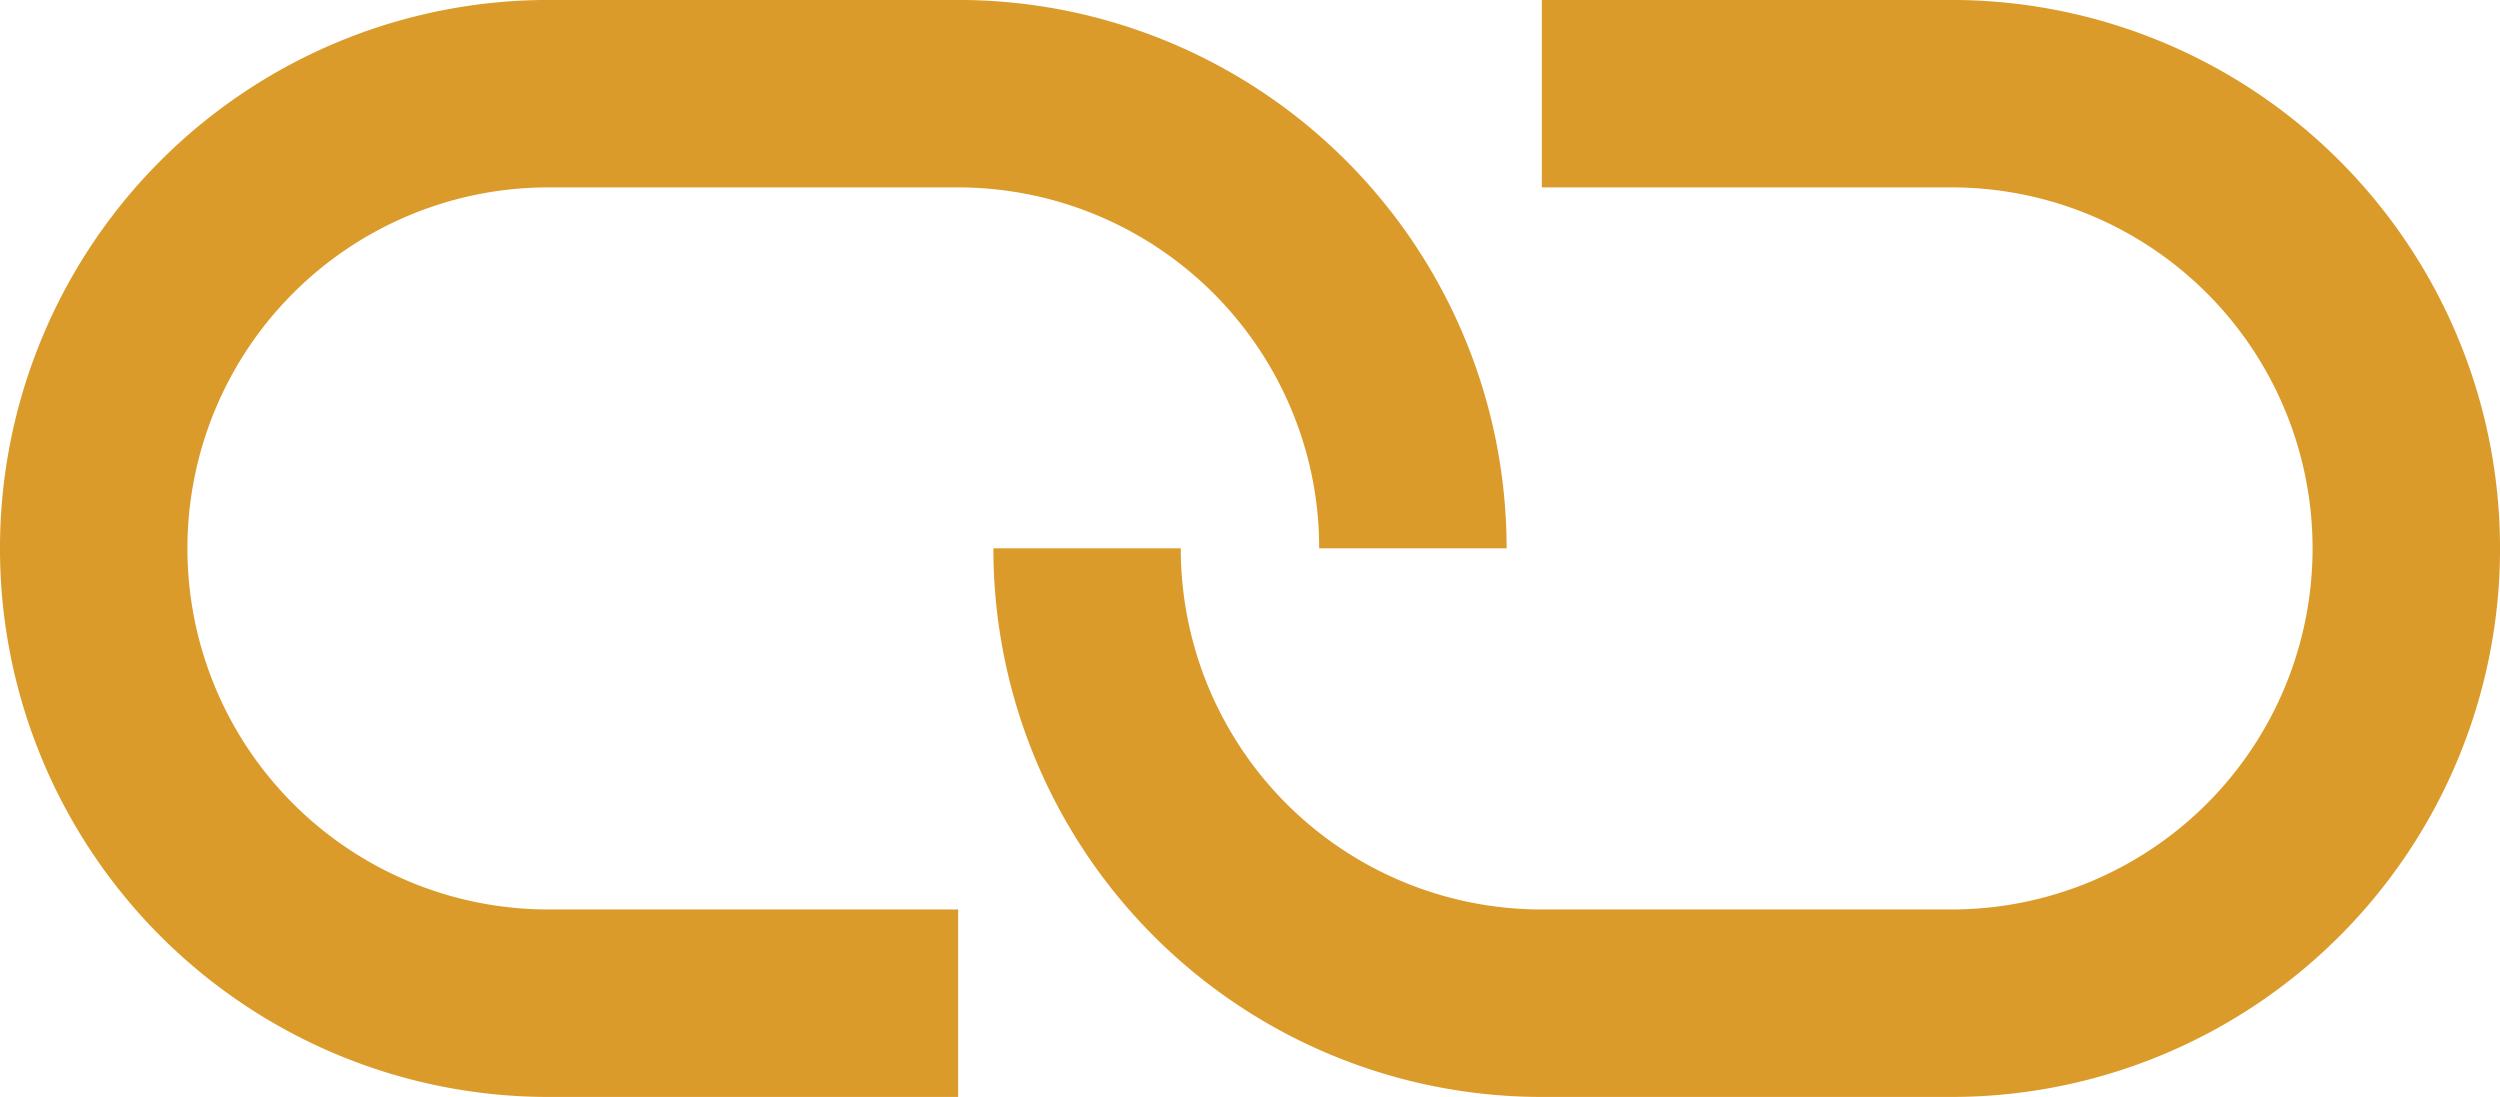 <svg xmlns="http://www.w3.org/2000/svg" xmlns:xlink="http://www.w3.org/1999/xlink" id="Groupe_30" data-name="Groupe 30" width="66.052" height="28.983" viewBox="0 0 66.052 28.983"><defs><clipPath id="clip-path"><rect id="Rectangle_32" data-name="Rectangle 32" width="66.052" height="28.983" fill="#db9b2b"></rect></clipPath></defs><g id="Groupe_28" data-name="Groupe 28" transform="translate(0 0)" clip-path="url(#clip-path)"><path id="Trac&#xE9;_74" data-name="Trac&#xE9; 74" d="M33.264,28.983H22.44A14.488,14.488,0,0,1,7.949,14.488H12.9A9.535,9.535,0,0,0,22.44,24.03H33.264a9.539,9.539,0,0,0,0-19.078H22.44V0H33.264a14.491,14.491,0,0,1,0,28.983" transform="translate(18.297 -0.001)" fill="#db9b2b"></path><path id="Trac&#xE9;_75" data-name="Trac&#xE9; 75" d="M25.315,28.983H14.491A14.491,14.491,0,0,1,14.491,0H25.315A14.49,14.49,0,0,1,39.806,14.488H34.853a9.409,9.409,0,0,0-.535-3.15,9.552,9.552,0,0,0-9-6.386H14.491a9.539,9.539,0,0,0,0,19.078H25.315Z" transform="translate(0 -0.001)" fill="#db9b2b"></path></g></svg>